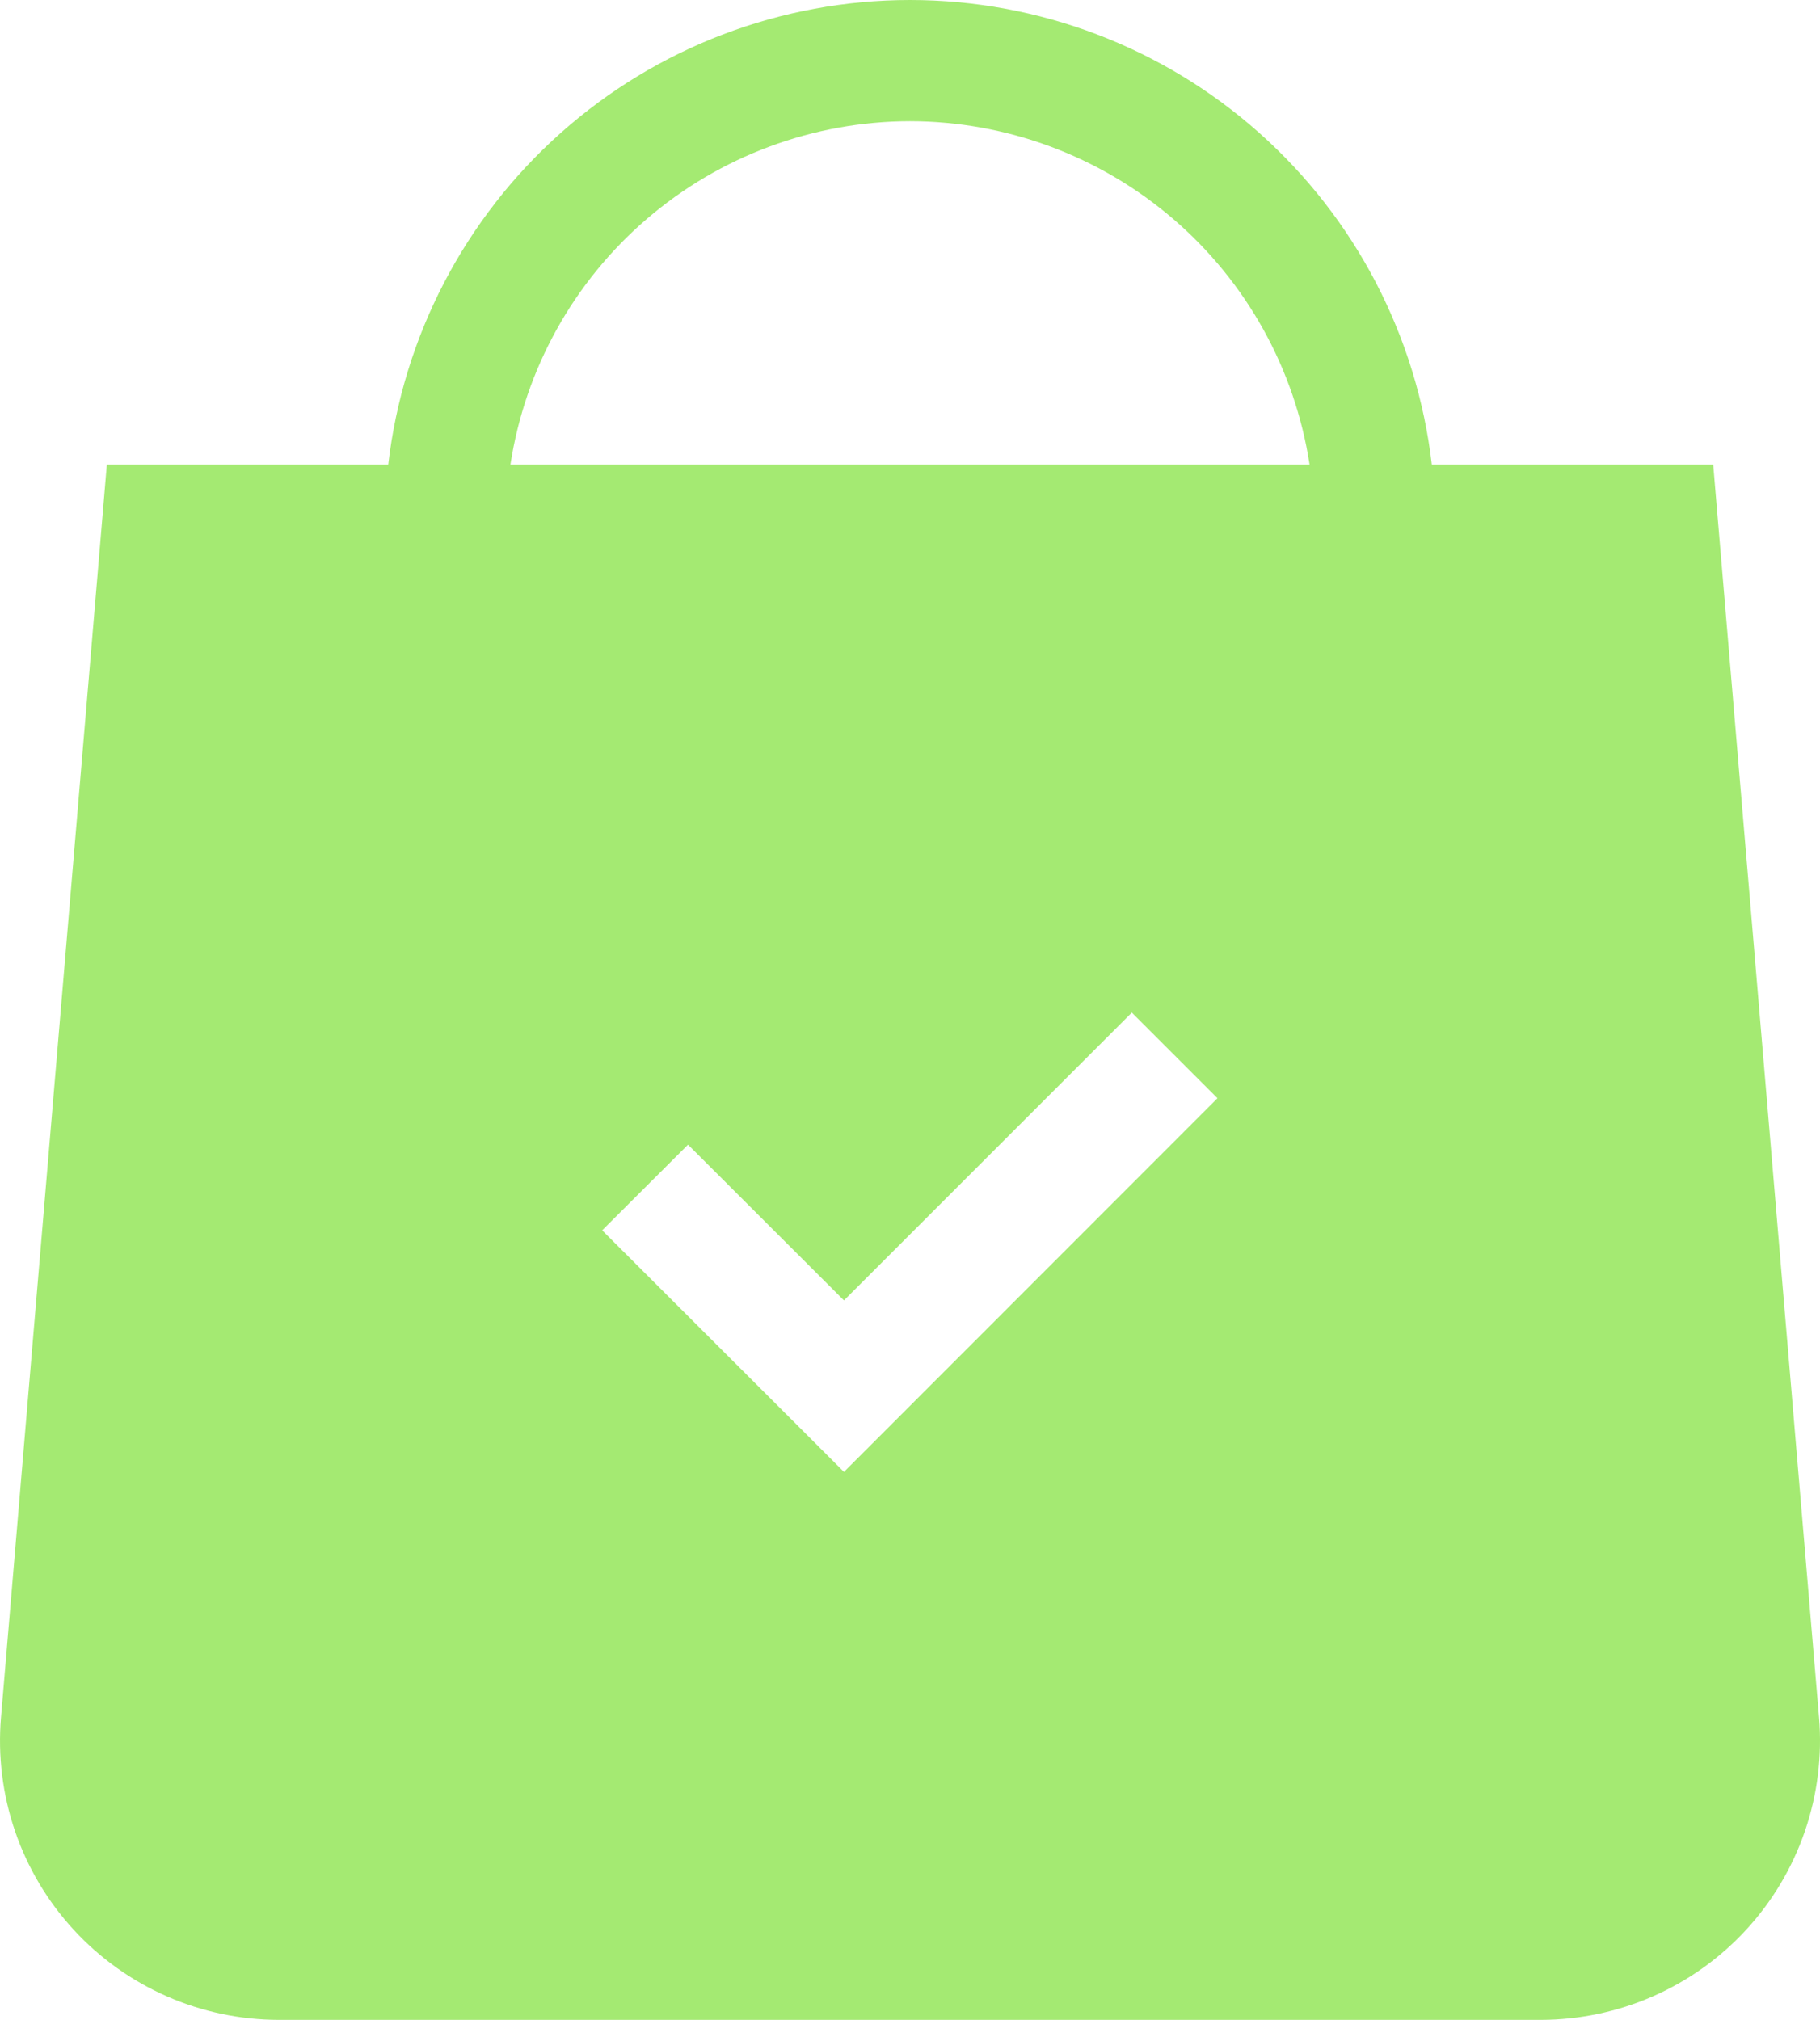 <?xml version="1.0" encoding="UTF-8"?><svg id="Layer_1" xmlns="http://www.w3.org/2000/svg" width="973.03" height="1080" viewBox="0 0 973.03 1080"><path d="M972.52,918.32l-56.59-669.92h-150.44c-7.96-68.41-40.77-131.5-92.2-177.3C621.86,25.3,555.39,0,486.52,0s-135.33,25.3-186.76,71.1c-51.43,45.8-84.24,108.9-92.2,177.3H57.12L.53,918.32c-1.73,20.57.83,41.27,7.51,60.8,6.68,19.53,17.34,37.46,31.31,52.65,13.97,15.2,30.94,27.33,49.83,35.63,18.9,8.3,39.31,12.59,59.95,12.59h674.68c20.64-.02,41.06-4.31,59.96-12.61,18.9-8.3,35.87-20.43,49.84-35.62,13.98-15.19,24.65-33.12,31.34-52.64,6.7-19.53,9.28-40.23,7.57-60.8ZM451.21,787l-129.28-129.17,45.9-45.79,83.38,83.27,153.9-153.9,45.79,45.79-199.69,199.8ZM486.52,64.8c51.66.08,101.58,18.63,140.76,52.3,39.18,33.67,65.02,80.24,72.86,131.3h-427.25c7.84-51.06,33.68-97.63,72.86-131.3,39.18-33.67,89.11-52.22,140.76-52.3Z" style="fill:#a4ea72;"/></svg>